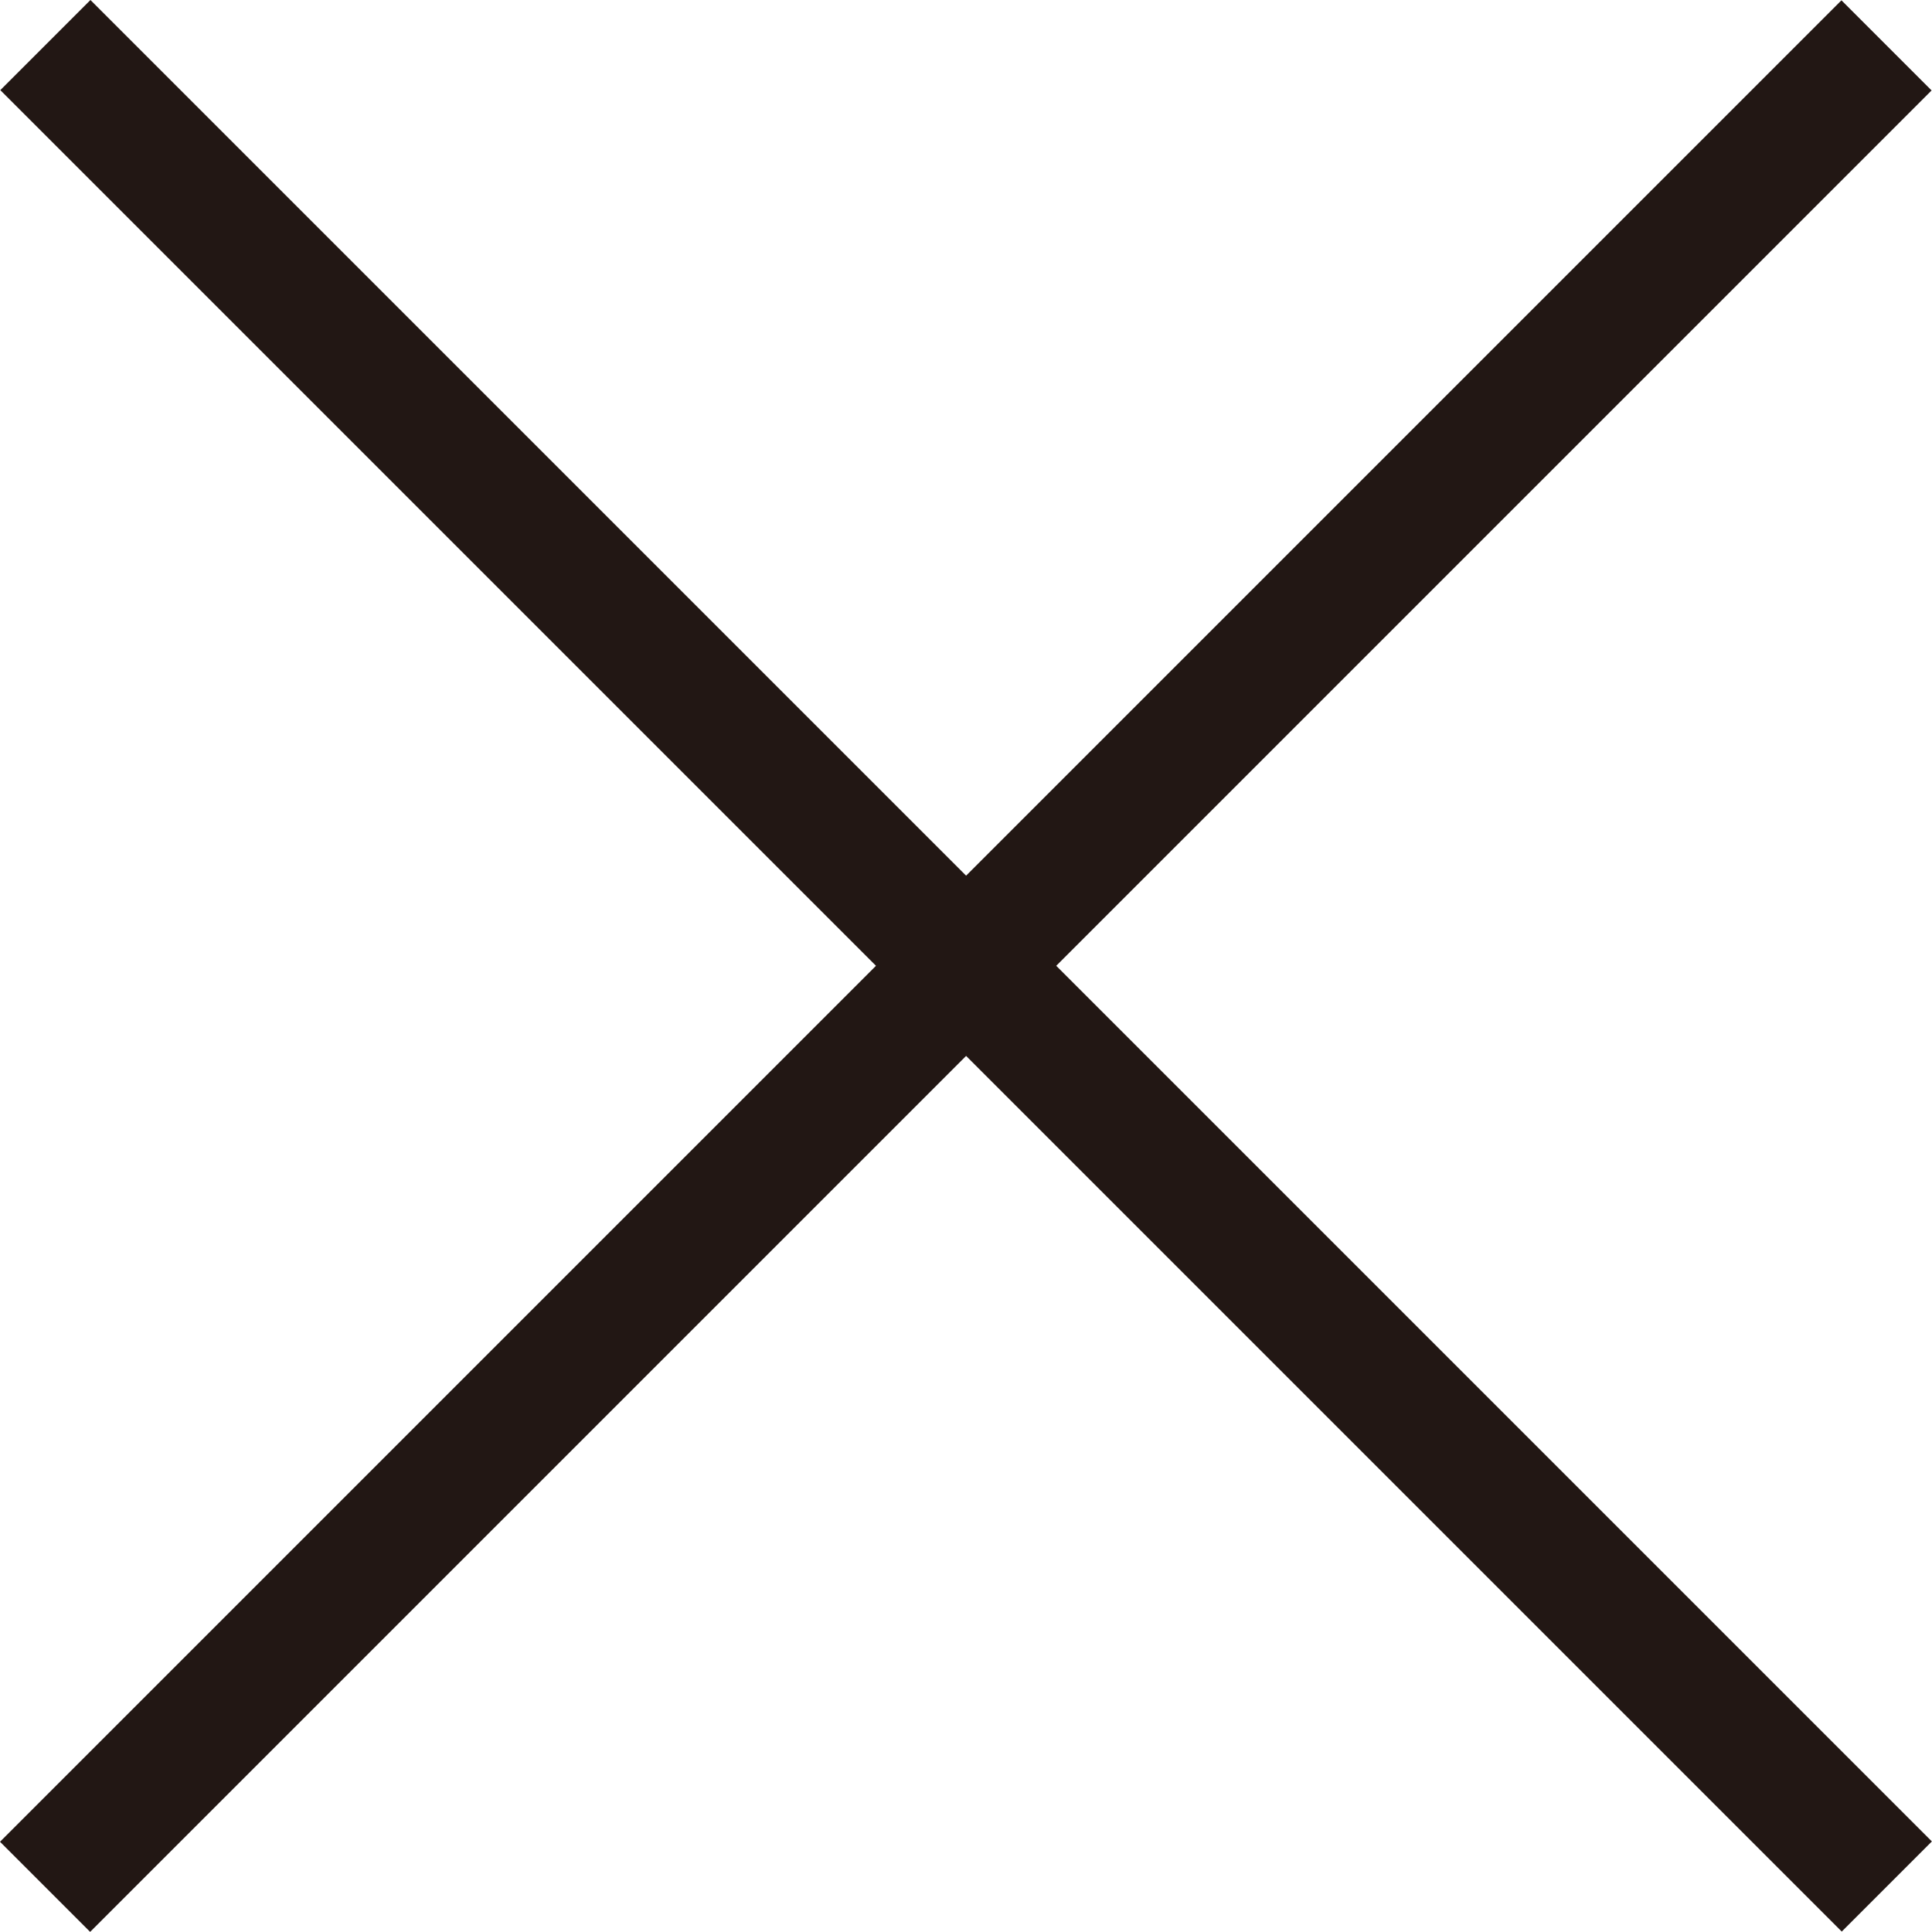 <svg xmlns="http://www.w3.org/2000/svg" width="45.93" height="45.93" viewBox="0 0 45.93 45.93"><defs><style>.cls-1{fill:#221714;}</style></defs><g id="レイヤー_2" data-name="レイヤー 2"><g id="レイヤー_1-2" data-name="レイヤー 1"><rect class="cls-1" x="21.45" y="-7.99" width="3.03" height="61.91" transform="translate(-9.51 22.96) rotate(-45)"/><rect class="cls-1" x="21.45" y="-7.99" width="3.03" height="61.91" transform="translate(22.96 -9.51) rotate(45)"/></g></g></svg>
